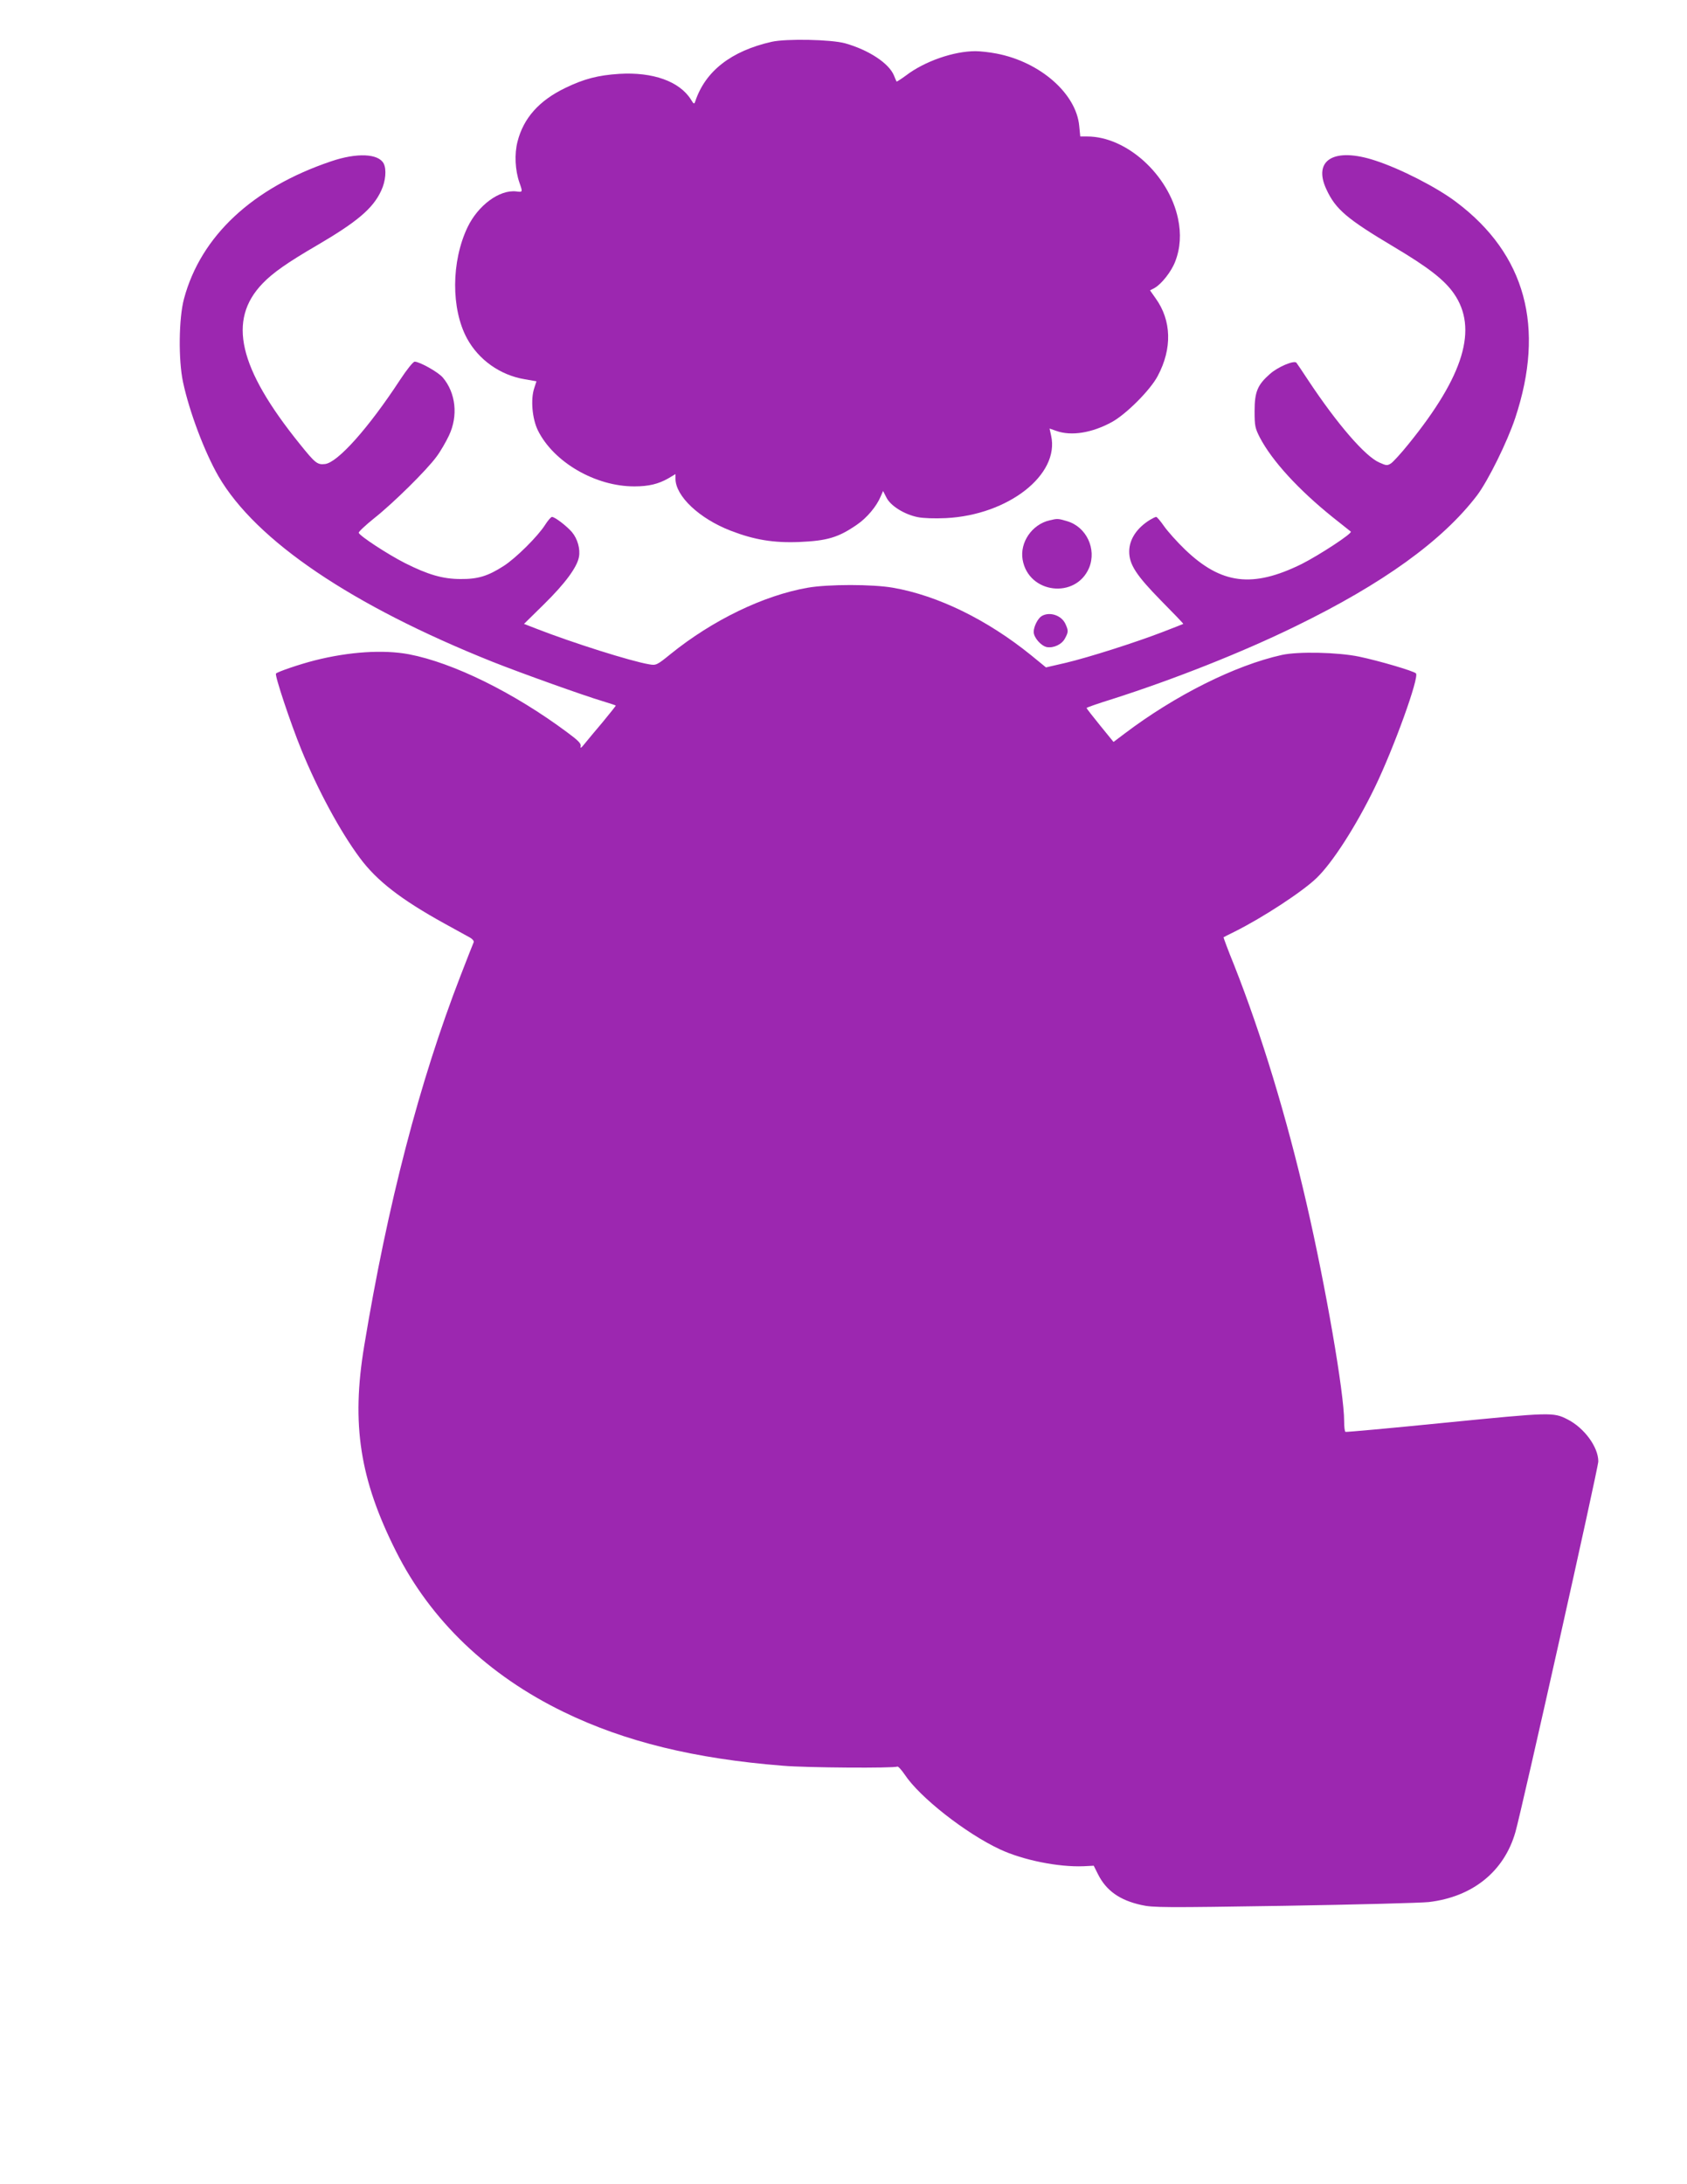<?xml version="1.0" standalone="no"?>
<!DOCTYPE svg PUBLIC "-//W3C//DTD SVG 20010904//EN"
 "http://www.w3.org/TR/2001/REC-SVG-20010904/DTD/svg10.dtd">
<svg version="1.0" xmlns="http://www.w3.org/2000/svg"
 width="989pt" height="1280pt" viewBox="0 0 989 1280"
 preserveAspectRatio="xMidYMid meet">
<g transform="translate(0,1280) scale(0.1,-0.1)"
fill="#9c27b0" stroke="none">
<path d="M4524 12555 c-238 -54 -389 -172 -448 -349 -6 -18 -9 -17 -25 10 -67
107 -223 163 -421 151 -124 -8 -205 -29 -315 -82 -154 -74 -246 -177 -281
-315 -19 -73 -14 -168 11 -240 20 -57 20 -57 -19 -52 -98 11 -223 -81 -285
-210 -96 -201 -97 -479 -3 -652 68 -125 194 -215 338 -239 l69 -12 -13 -40
c-22 -66 -12 -179 21 -247 92 -187 338 -330 567 -329 83 0 140 14 198 47 l42
25 0 -27 c0 -102 140 -234 324 -305 137 -53 251 -72 401 -66 164 7 229 26 338
101 59 40 116 108 140 166 l14 32 20 -39 c24 -48 104 -98 182 -114 34 -7 99
-9 166 -6 366 18 669 255 617 484 l-9 41 40 -14 c88 -31 209 -12 327 53 84 47
224 187 267 269 86 161 81 326 -12 455 l-33 47 25 13 c42 23 101 98 123 157
30 78 35 162 16 251 -54 257 -302 481 -532 481 l-41 0 -6 61 c-17 190 -229
376 -485 425 -41 8 -96 14 -123 14 -128 0 -298 -59 -407 -142 -30 -22 -55 -38
-56 -36 -1 1 -8 18 -15 35 -29 72 -148 150 -286 189 -82 23 -346 28 -431 9z"/>
<path d="M1940 11854 c-459 -155 -762 -437 -861 -804 -31 -113 -34 -359 -6
-490 38 -177 127 -411 208 -552 220 -378 781 -757 1606 -1087 174 -69 535
-198 646 -231 42 -13 77 -24 77 -26 0 -2 -35 -46 -77 -97 -43 -51 -91 -108
-106 -127 -19 -24 -26 -29 -23 -15 4 16 -12 33 -77 81 -314 234 -669 409 -930
459 -150 28 -350 15 -552 -36 -90 -23 -216 -66 -227 -77 -9 -9 86 -293 148
-445 98 -240 228 -480 343 -635 100 -135 241 -244 496 -385 66 -36 133 -73
149 -82 15 -8 26 -21 23 -28 -3 -6 -38 -95 -77 -196 -241 -622 -428 -1341
-565 -2171 -76 -458 -26 -781 187 -1204 203 -404 540 -726 983 -941 358 -174
767 -274 1285 -315 139 -12 653 -15 670 -5 5 3 24 -18 44 -47 88 -133 357
-344 558 -438 135 -63 342 -105 491 -99 l59 3 25 -50 c48 -96 127 -152 253
-180 69 -16 135 -16 840 -5 421 7 802 17 846 22 257 30 442 179 508 410 38
132 486 2135 486 2173 0 84 -82 196 -180 246 -84 43 -97 42 -715 -19 -319 -32
-583 -56 -587 -54 -5 2 -8 31 -8 63 0 164 -108 789 -221 1278 -116 504 -264
990 -424 1395 -36 88 -63 162 -62 163 1 1 30 16 65 33 166 83 397 234 480 314
93 89 232 305 342 532 111 229 262 647 241 668 -14 14 -214 73 -333 98 -125
26 -358 31 -453 10 -275 -61 -626 -237 -922 -461 l-65 -49 -79 97 c-43 53 -79
99 -79 102 0 3 69 27 153 53 362 116 757 272 1072 426 513 250 861 501 1064
767 65 86 178 315 224 454 177 533 60 960 -345 1265 -113 86 -328 196 -476
244 -240 79 -367 4 -286 -169 54 -117 120 -173 397 -338 200 -119 294 -192
350 -272 143 -205 60 -481 -264 -881 -44 -55 -91 -106 -104 -115 -22 -14 -27
-14 -69 5 -83 36 -247 226 -416 481 -34 52 -66 99 -70 104 -14 15 -108 -24
-155 -66 -73 -64 -90 -105 -90 -218 0 -87 3 -100 31 -155 72 -137 226 -305
426 -466 57 -45 105 -83 107 -85 11 -10 -185 -138 -288 -190 -288 -142 -471
-119 -683 84 -48 46 -103 108 -124 138 -21 30 -41 54 -46 54 -5 0 -21 -8 -36
-17 -78 -48 -122 -115 -122 -186 0 -76 41 -139 186 -287 73 -74 132 -135 131
-137 -2 -1 -54 -22 -117 -46 -166 -64 -437 -150 -571 -182 l-117 -27 -88 72
c-256 207 -545 349 -809 395 -120 21 -380 21 -500 0 -258 -45 -558 -190 -804
-389 -80 -65 -85 -67 -125 -60 -108 18 -452 127 -662 209 l-72 28 118 116
c123 121 193 216 204 276 9 46 -8 107 -41 146 -31 36 -100 89 -117 89 -6 0
-24 -21 -40 -46 -43 -68 -172 -196 -244 -242 -92 -59 -151 -77 -252 -76 -105
0 -192 26 -327 94 -100 51 -264 158 -270 177 -2 5 38 43 89 84 114 90 310 284
367 362 24 32 56 88 73 124 55 116 40 250 -36 340 -27 32 -136 93 -165 93 -9
0 -46 -46 -86 -107 -186 -284 -366 -485 -440 -493 -45 -5 -57 5 -148 118 -359
445 -424 726 -218 940 60 63 148 124 316 222 238 139 332 218 380 323 26 55
32 125 14 159 -31 58 -157 64 -309 12z"/>
<path d="M6153 9750 c-103 -24 -175 -129 -158 -230 34 -200 312 -233 390 -48
45 110 -16 240 -129 273 -54 16 -56 16 -103 5z"/>
<path d="M6107 9189 c-22 -13 -47 -61 -47 -93 0 -33 43 -82 77 -89 40 -7 89
16 107 52 20 37 20 45 1 86 -24 49 -92 71 -138 44z"/>
</g>
</svg>
